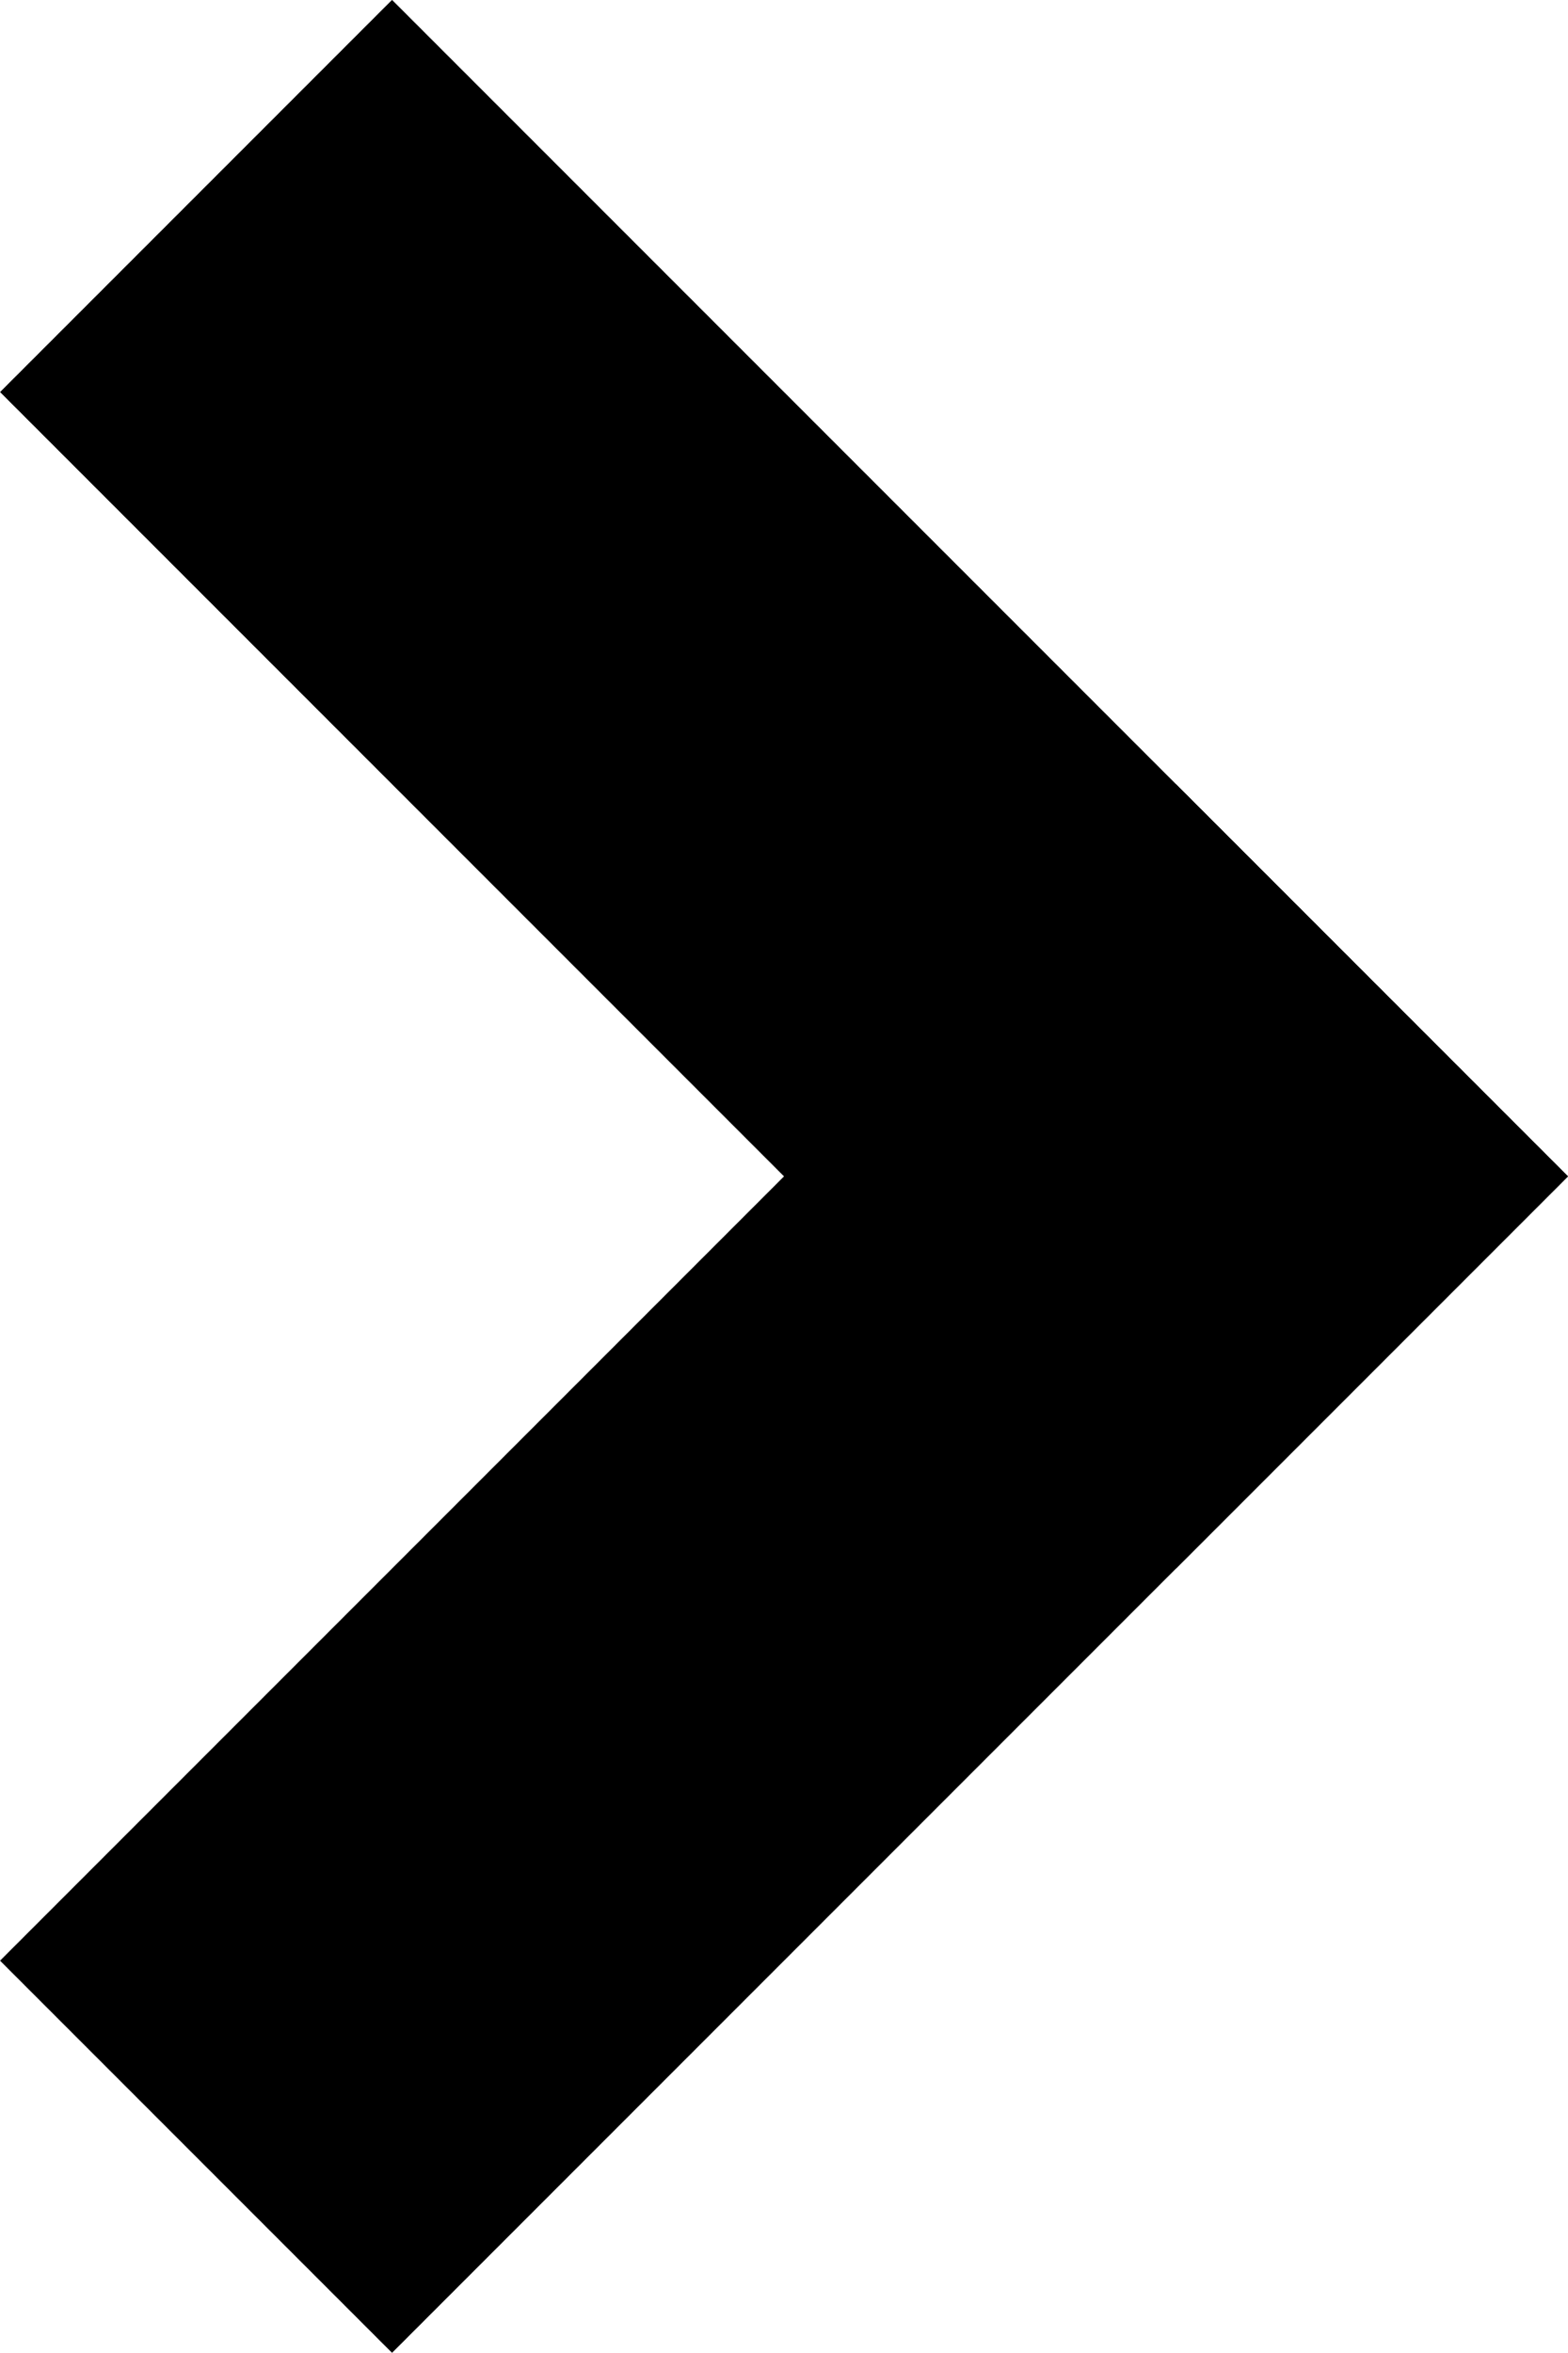<svg xmlns="http://www.w3.org/2000/svg" width="5.657" height="8.485" viewBox="0 0 5.657 8.485">
  <g id="Group_26" data-name="Group 26" transform="translate(-3997.628 -3179.506) rotate(-45)">
    <rect id="Rectangle_191" data-name="Rectangle 191" width="6" height="2" transform="translate(573.5 5080)"/>
    <rect id="Rectangle_192" data-name="Rectangle 192" width="6" height="2" transform="translate(579.5 5076) rotate(90)"/>
  </g>
</svg>
